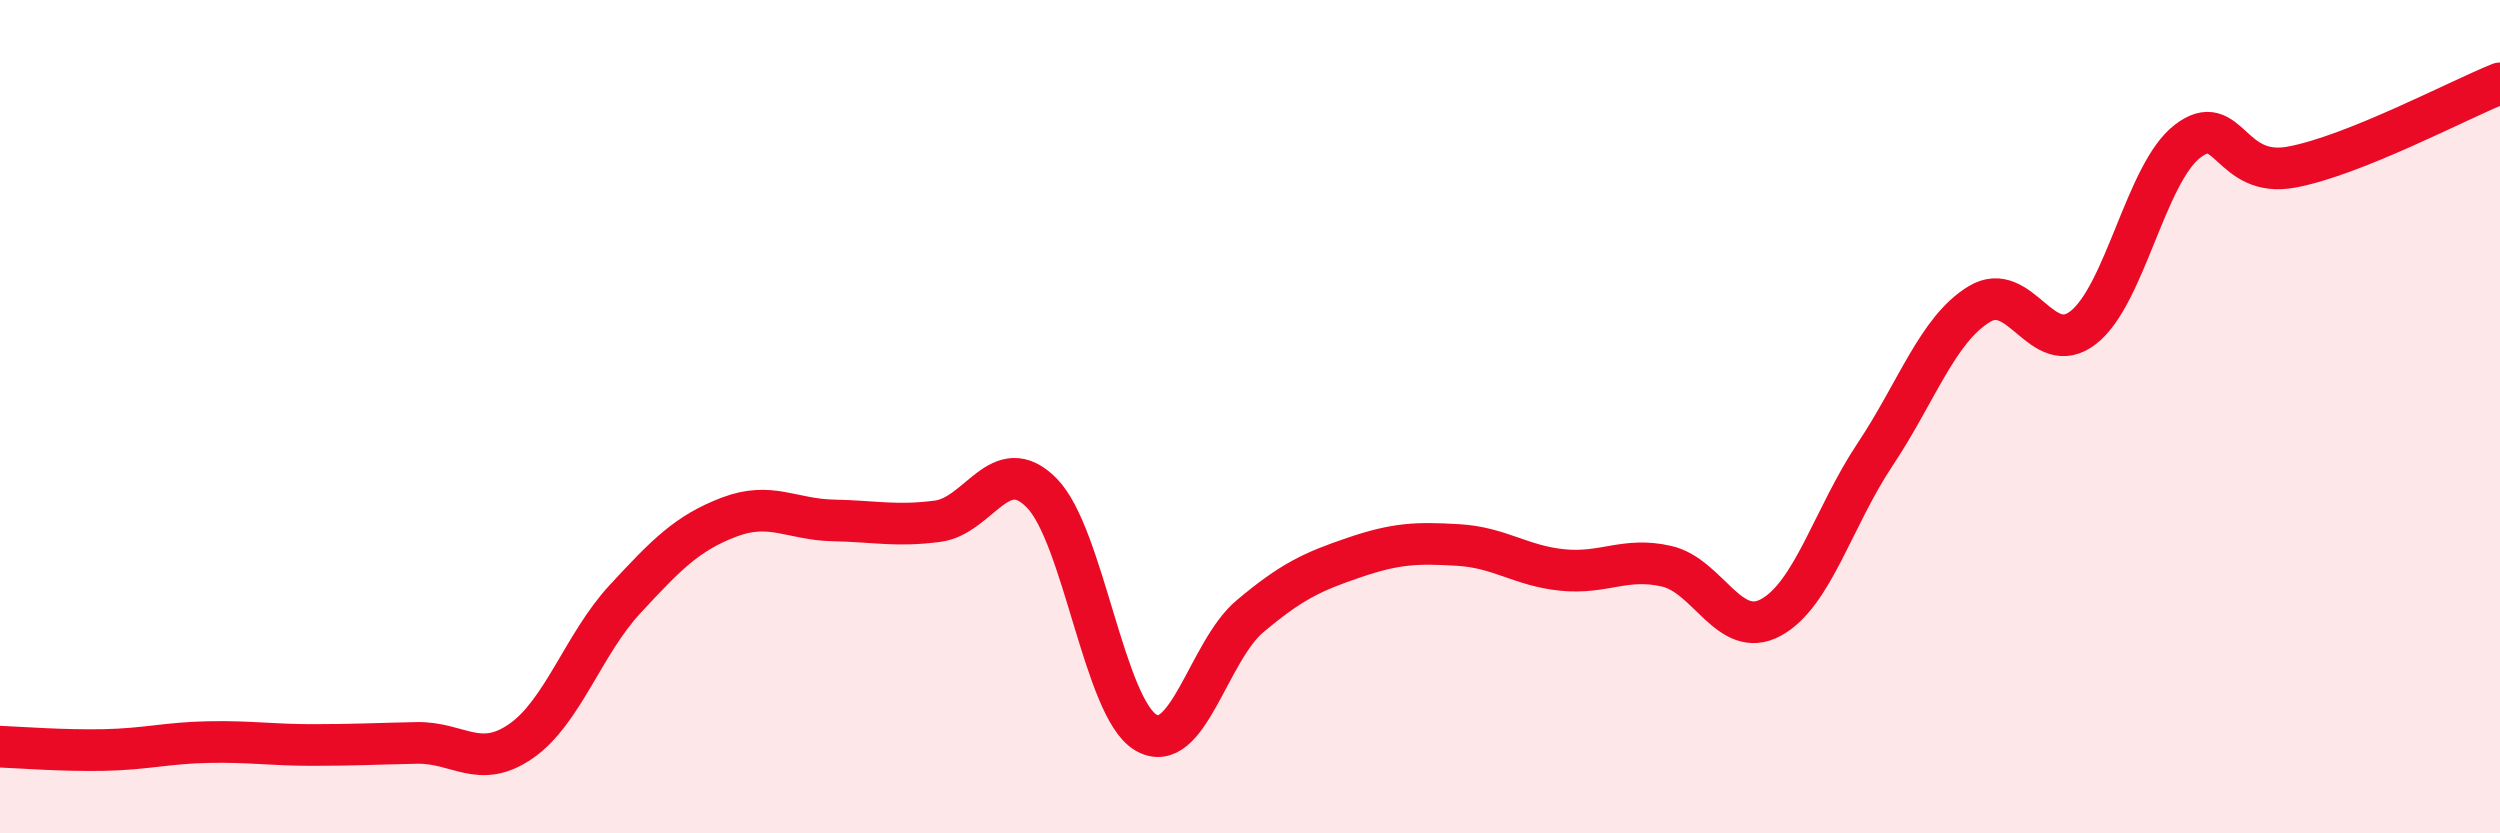
    <svg width="60" height="20" viewBox="0 0 60 20" xmlns="http://www.w3.org/2000/svg">
      <path
        d="M 0,17.92 C 0.5,17.94 1.5,18.02 2.5,18 C 3.5,17.98 4,17.83 5,17.81 C 6,17.79 6.5,17.88 7.5,17.88 C 8.5,17.88 9,17.85 10,17.83 C 11,17.81 11.5,18.48 12.5,17.79 C 13.5,17.1 14,15.46 15,14.38 C 16,13.3 16.5,12.79 17.5,12.41 C 18.5,12.03 19,12.47 20,12.49 C 21,12.51 21.5,12.64 22.5,12.51 C 23.5,12.38 24,10.82 25,11.83 C 26,12.84 26.5,16.99 27.5,17.58 C 28.5,18.17 29,15.63 30,14.79 C 31,13.95 31.5,13.72 32.5,13.38 C 33.5,13.04 34,13.02 35,13.08 C 36,13.14 36.5,13.58 37.5,13.68 C 38.5,13.78 39,13.36 40,13.59 C 41,13.82 41.5,15.36 42.5,14.82 C 43.5,14.28 44,12.41 45,10.91 C 46,9.41 46.5,7.91 47.5,7.3 C 48.5,6.69 49,8.64 50,7.86 C 51,7.08 51.5,4.16 52.5,3.39 C 53.5,2.62 53.5,4.29 55,4.01 C 56.5,3.73 59,2.4 60,2L60 20L0 20Z"
        fill="#EB0A25"
        opacity="0.1"
        stroke-linecap="round"
        stroke-linejoin="round"
      />
      <path
        d="M 0,17.92 C 0.5,17.94 1.5,18.02 2.5,18 C 3.5,17.98 4,17.83 5,17.81 C 6,17.79 6.5,17.88 7.5,17.88 C 8.5,17.88 9,17.85 10,17.83 C 11,17.81 11.5,18.48 12.5,17.79 C 13.5,17.1 14,15.46 15,14.38 C 16,13.3 16.5,12.79 17.5,12.41 C 18.5,12.03 19,12.47 20,12.49 C 21,12.51 21.5,12.64 22.5,12.51 C 23.5,12.38 24,10.82 25,11.83 C 26,12.84 26.5,16.99 27.5,17.58 C 28.5,18.17 29,15.63 30,14.79 C 31,13.95 31.5,13.72 32.5,13.38 C 33.5,13.04 34,13.02 35,13.08 C 36,13.14 36.5,13.58 37.5,13.68 C 38.5,13.78 39,13.36 40,13.59 C 41,13.82 41.5,15.36 42.5,14.82 C 43.5,14.28 44,12.41 45,10.91 C 46,9.41 46.5,7.91 47.5,7.3 C 48.5,6.69 49,8.64 50,7.86 C 51,7.08 51.5,4.16 52.5,3.39 C 53.5,2.62 53.5,4.29 55,4.01 C 56.5,3.73 59,2.4 60,2"
        stroke="#EB0A25"
        stroke-width="1"
        fill="none"
        stroke-linecap="round"
        stroke-linejoin="round"
      />
    </svg>
  